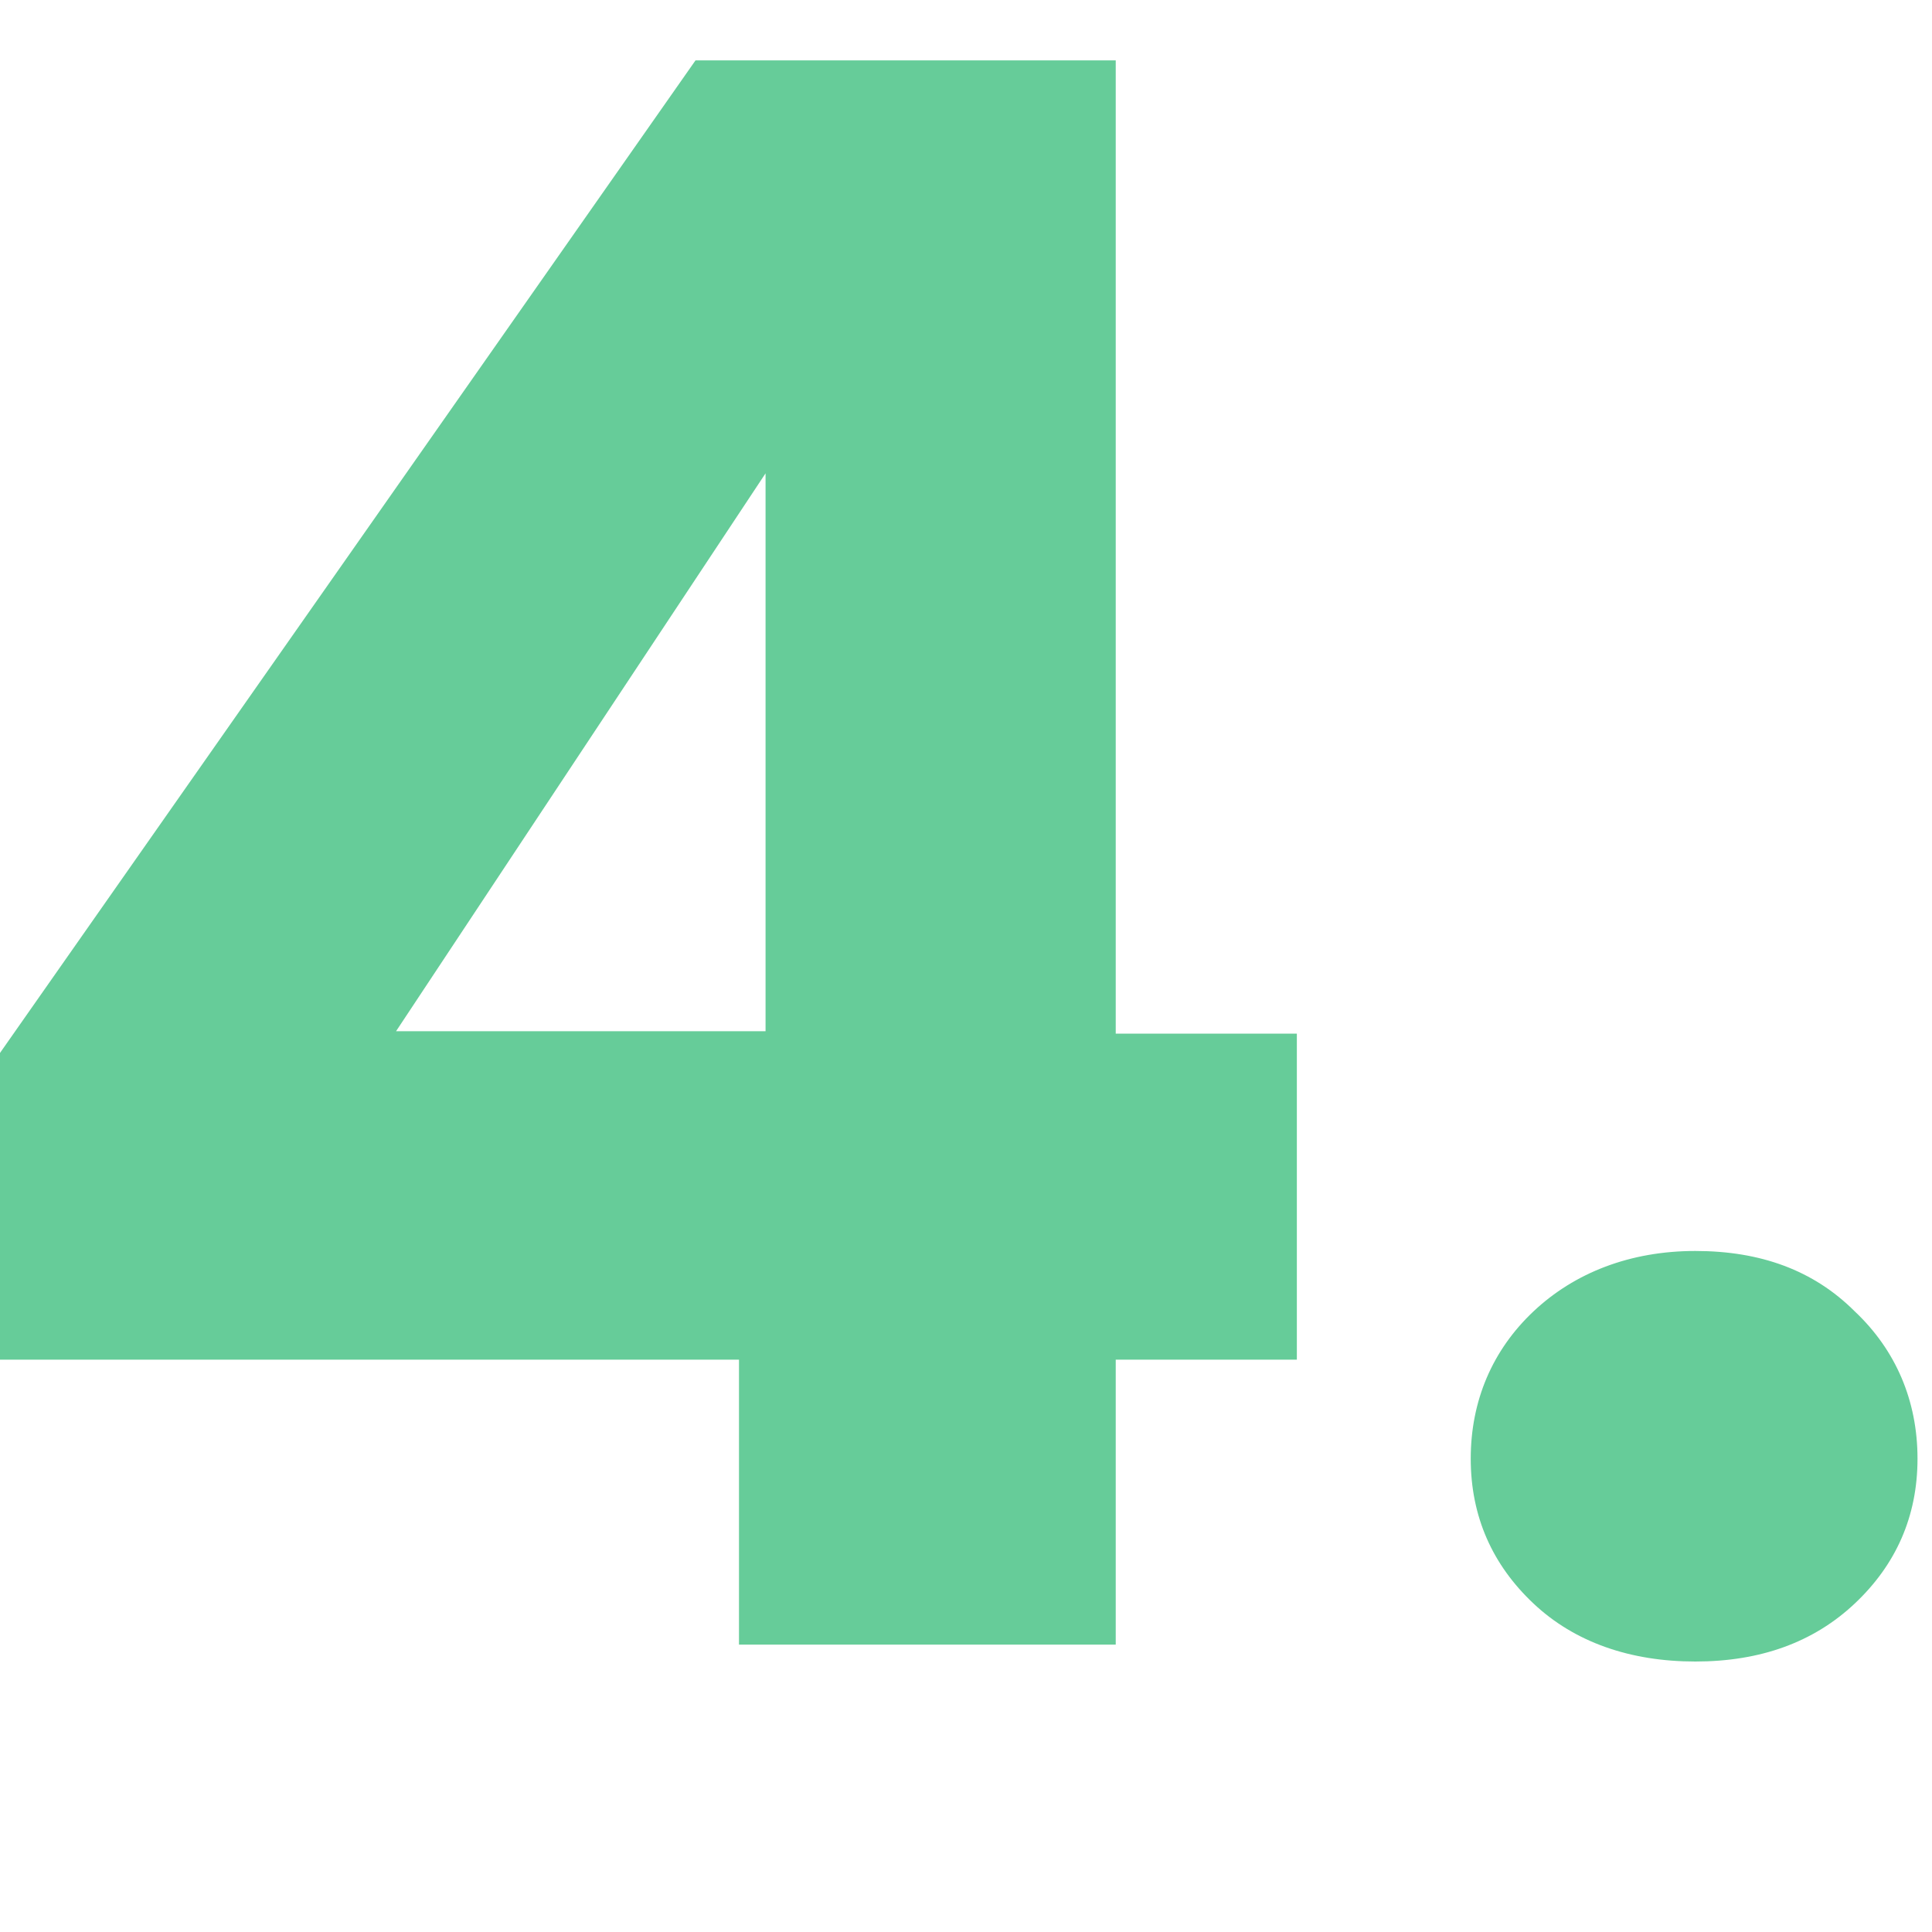 <?xml version="1.0" encoding="UTF-8"?> <svg xmlns="http://www.w3.org/2000/svg" id="Ebene_1" version="1.1" viewBox="0 0 80 80"><defs><style> .st0 { fill: #6c9; } </style></defs><path class="st0" d="M0,56.2v-12.6L28.8,2.5h17.4v40.3h7.5v13.5h-7.5v11.8h-15.6v-11.8H0ZM31.7,19.6l-15.3,23.1h15.3s0-23.1,0-23.1Z"></path><path class="st0" d="M63.5,66.4c-1.7-1.6-2.6-3.6-2.6-6s.9-4.5,2.6-6.1c1.7-1.6,4-2.5,6.7-2.5s4.9.8,6.6,2.5c1.7,1.6,2.6,3.7,2.6,6.1s-.9,4.4-2.6,6c-1.7,1.6-3.9,2.4-6.6,2.4s-5-.8-6.7-2.4Z"></path></svg> 